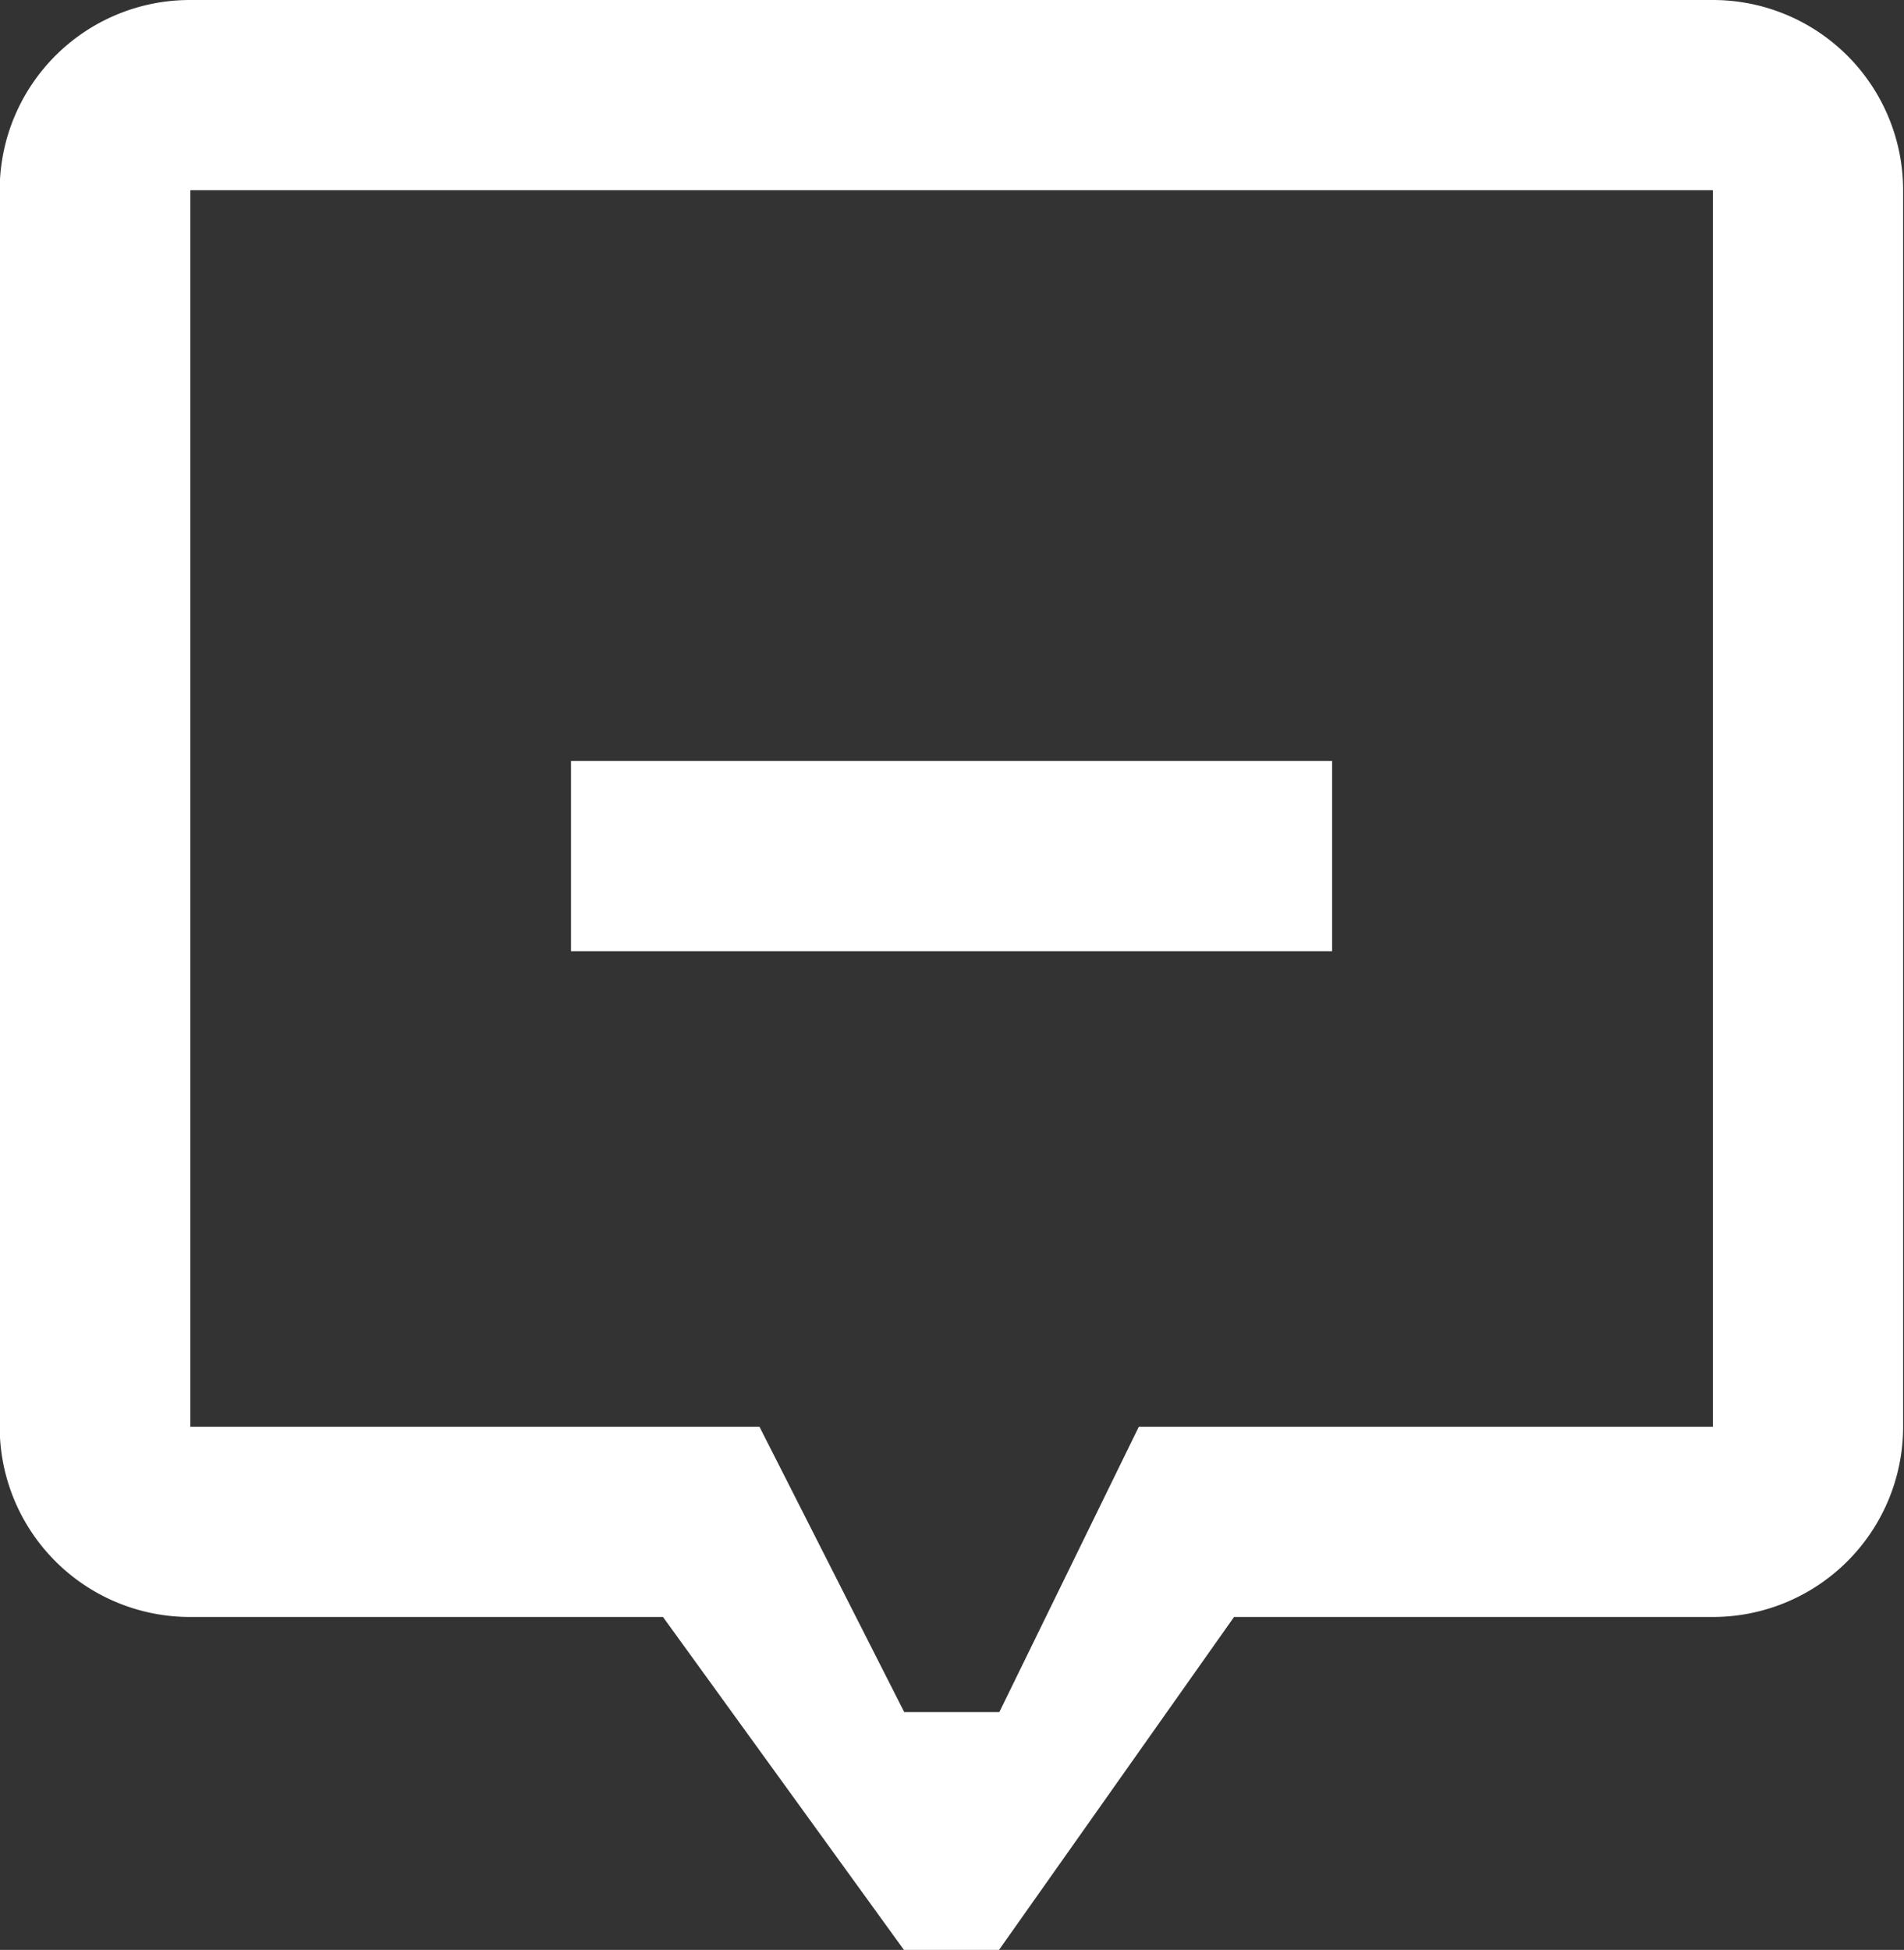 <svg xmlns="http://www.w3.org/2000/svg" width="30.031" height="30.75" viewBox="0 0 30.031 30.75">
  <rect x="0" y="0" width="30.031" height="30.75" fill="#333333" stroke="none"/>
  <defs>
    <style>
      .cls-1 {
        fill: #fff;
        fill-rule: evenodd;
      }
    </style>
  </defs>
  <path id="ico_inbox" class="cls-1" d="M382.089,1105.5h24.022a3,3,0,0,1,3,3V1128a3,3,0,0,1-3,3h-7.553l-3.707,5.25h-1.5l-3.8-5.25h-7.462a3,3,0,0,1-3-3v-19.5A3,3,0,0,1,382.089,1105.5Zm0,3h24.022V1128h-9.055l-2.2,4.5h-1.5l-2.283-4.5h-8.977v-19.5Zm6.006,9h12.01v3H388.1v-3Z" transform="translate(-379.094 -1105.5)"/>
</svg>
